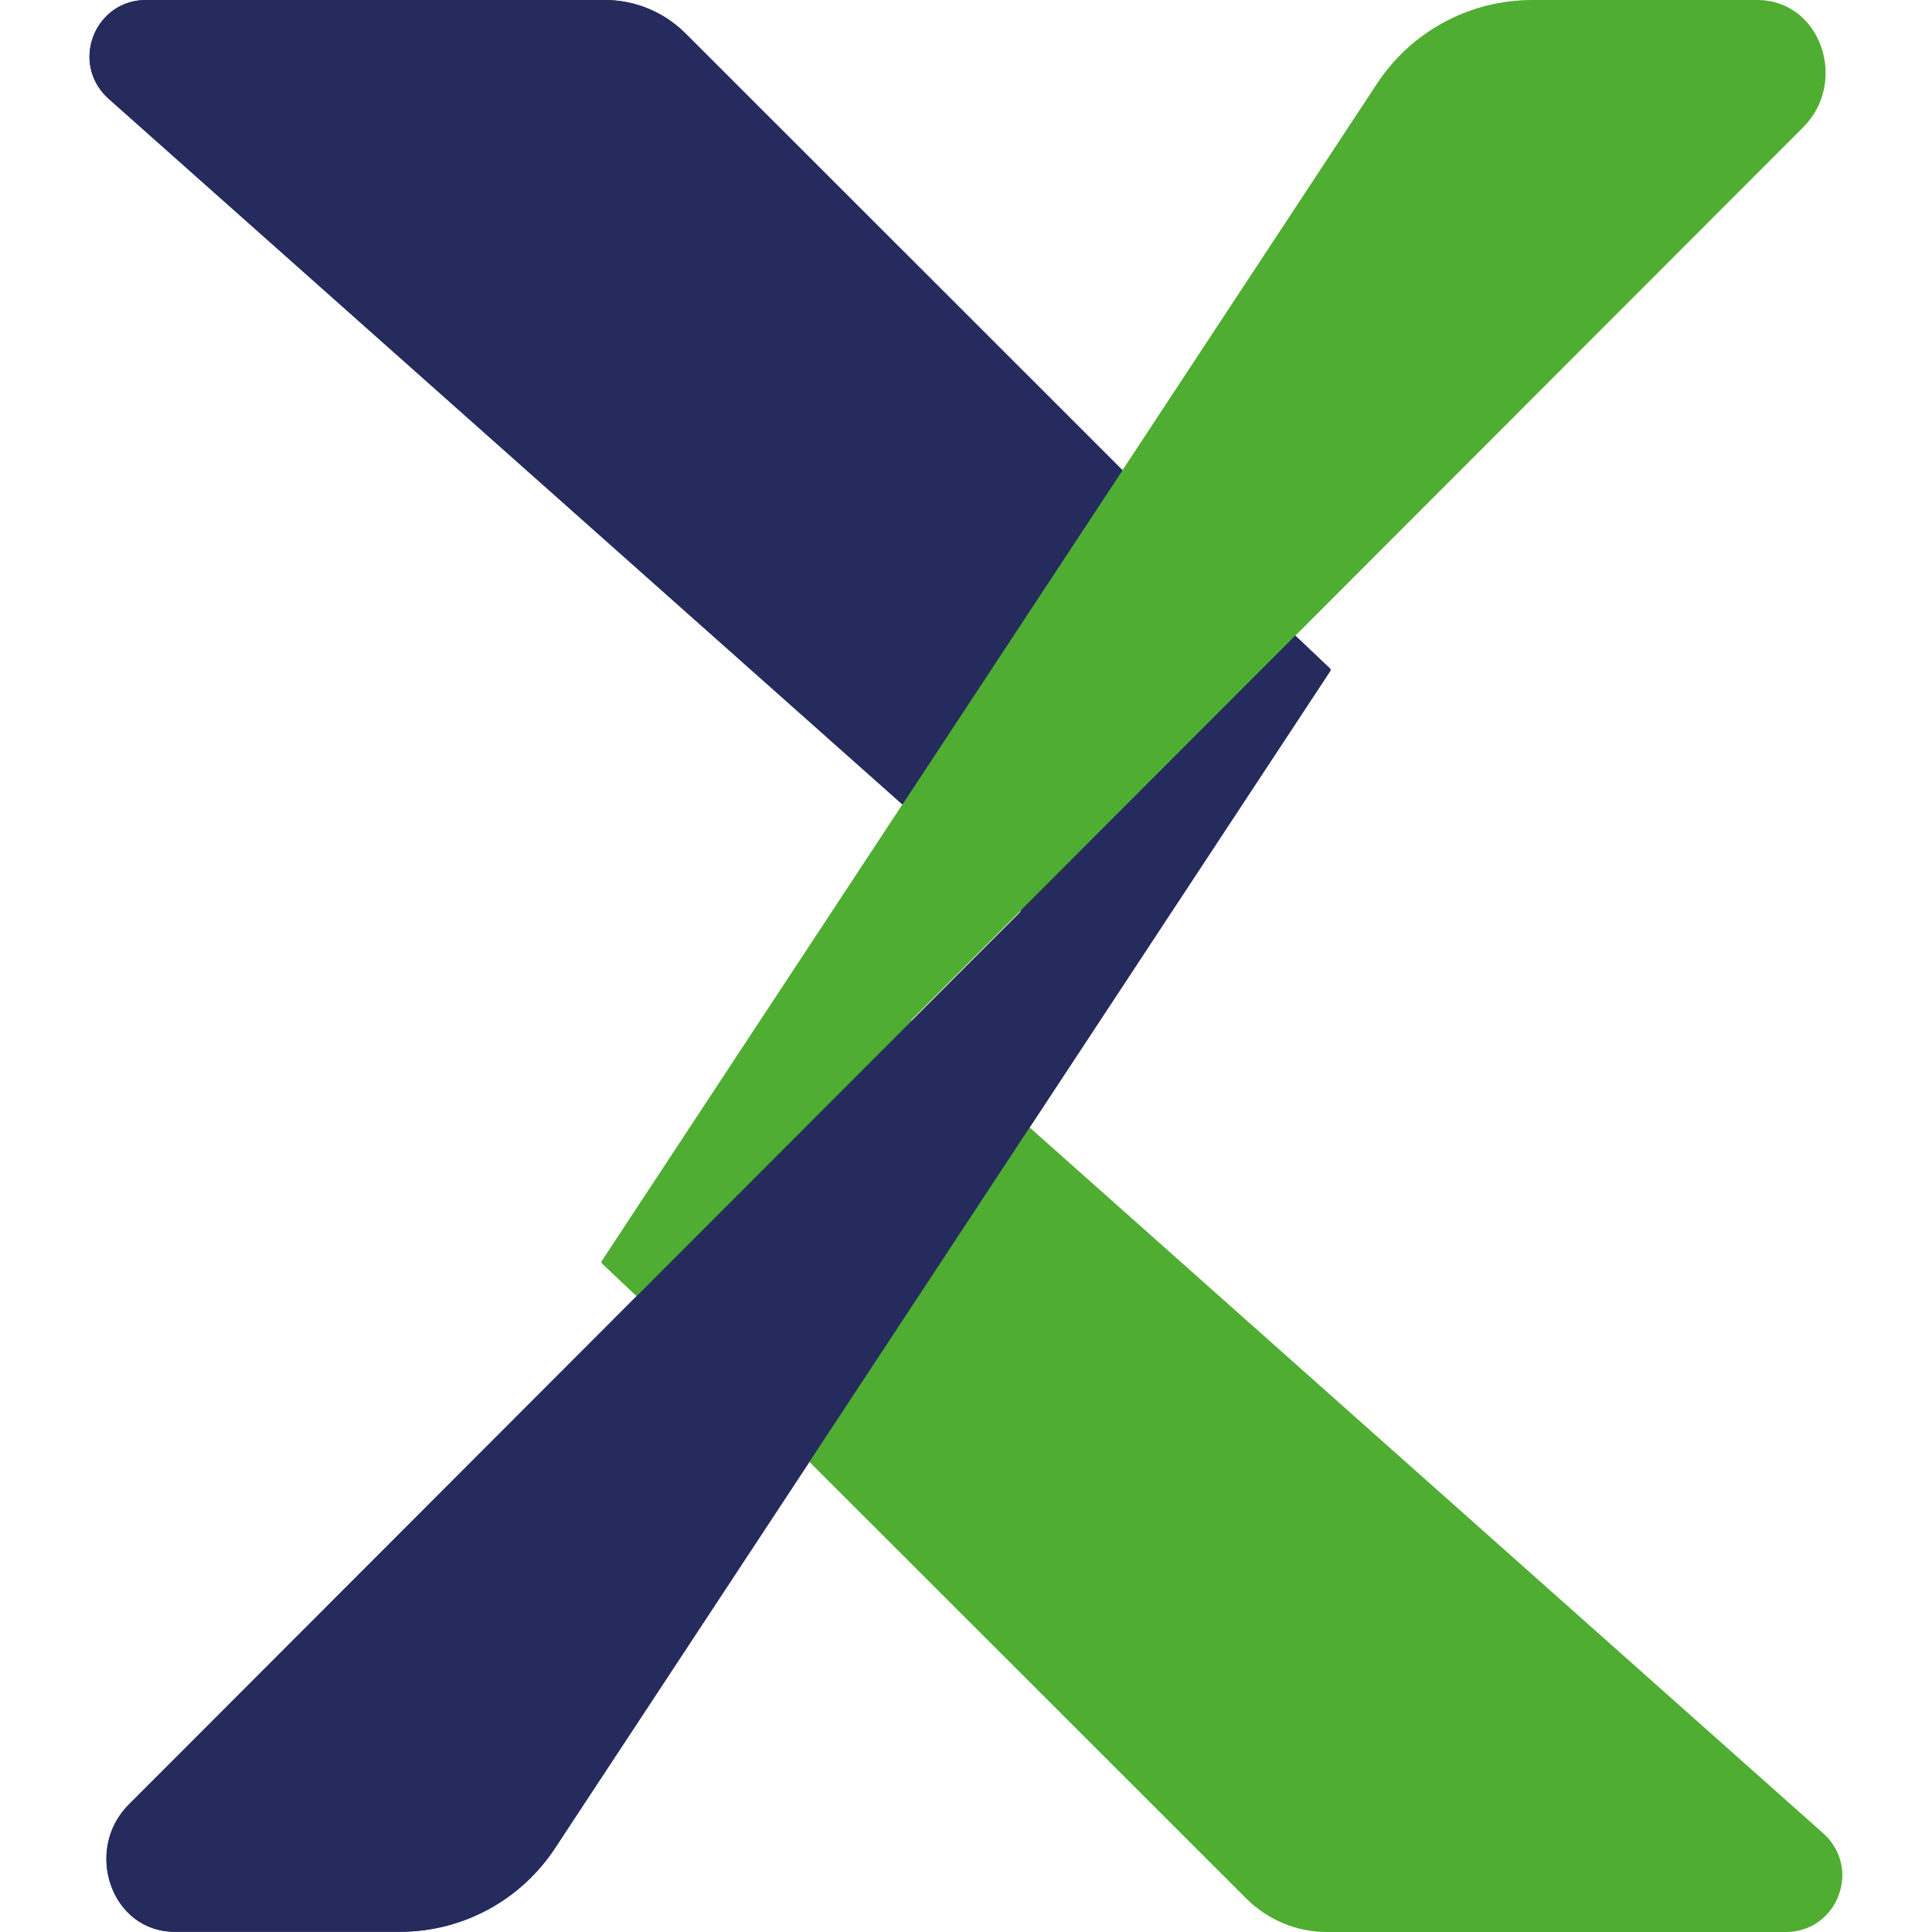 <?xml version="1.0" encoding="UTF-8"?> <svg xmlns="http://www.w3.org/2000/svg" xmlns:xlink="http://www.w3.org/1999/xlink" id="Livello_1" data-name="Livello 1" viewBox="0 0 100 100"><defs><style> .cls-1, .cls-2 { fill: none; } .cls-2 { clip-path: url(#clippath); } .cls-3 { fill: #4fad32; } .cls-4 { fill: #262b5d; } </style><clipPath id="clippath"><path class="cls-1" d="m2.63-2v104h68.25V-2H2.63Zm49.14,50.21l-.35-1.01h0s-5.28-4.71-5.28-4.71l12.51-18.99,1.77,1.77,7.33,6.93-15.99,16.01Z"></path></clipPath></defs><path class="cls-4" d="m59.72,25.97l9.13,8.64s.04.08.01.11l-40.12,60.92c-1.78,2.72-4.8,4.35-8.05,4.35h-11.64c-3.31,0-4.73-4.25-2.38-6.59l46.15-46.2s.03-.09,0-.13L5.61,5.1c-.08-.07-.16-.15-.23-.23-1.67-1.86-.37-4.87,2.18-4.87h23.75c1.56,0,3.05.62,4.16,1.72l24.26,24.25"></path><path class="cls-3" d="m40.28,74.03l-9.13-8.64s-.04-.08-.01-.11L71.26,4.35c1.78-2.72,4.8-4.35,8.05-4.35h11.64c3.31,0,4.73,4.25,2.38,6.59l-46.15,46.2s-.03.09,0,.13l47.2,41.98c.08.07.16.15.23.23,1.67,1.86.37,4.87-2.18,4.87h-23.75c-1.56,0-3.05-.62-4.16-1.72l-24.26-24.25"></path><g class="cls-2"><path class="cls-4" d="m59.72,25.97l9.13,8.64s.04.08.01.11l-40.12,60.92c-1.78,2.72-4.8,4.35-8.05,4.35h-11.64c-3.31,0-4.73-4.25-2.38-6.59l46.15-46.2s.03-.09,0-.13L5.61,5.1c-.08-.07-.16-.15-.23-.23-1.67-1.86-.37-4.87,2.18-4.87h23.75c1.56,0,3.05.62,4.16,1.72l24.26,24.25"></path></g></svg> 
